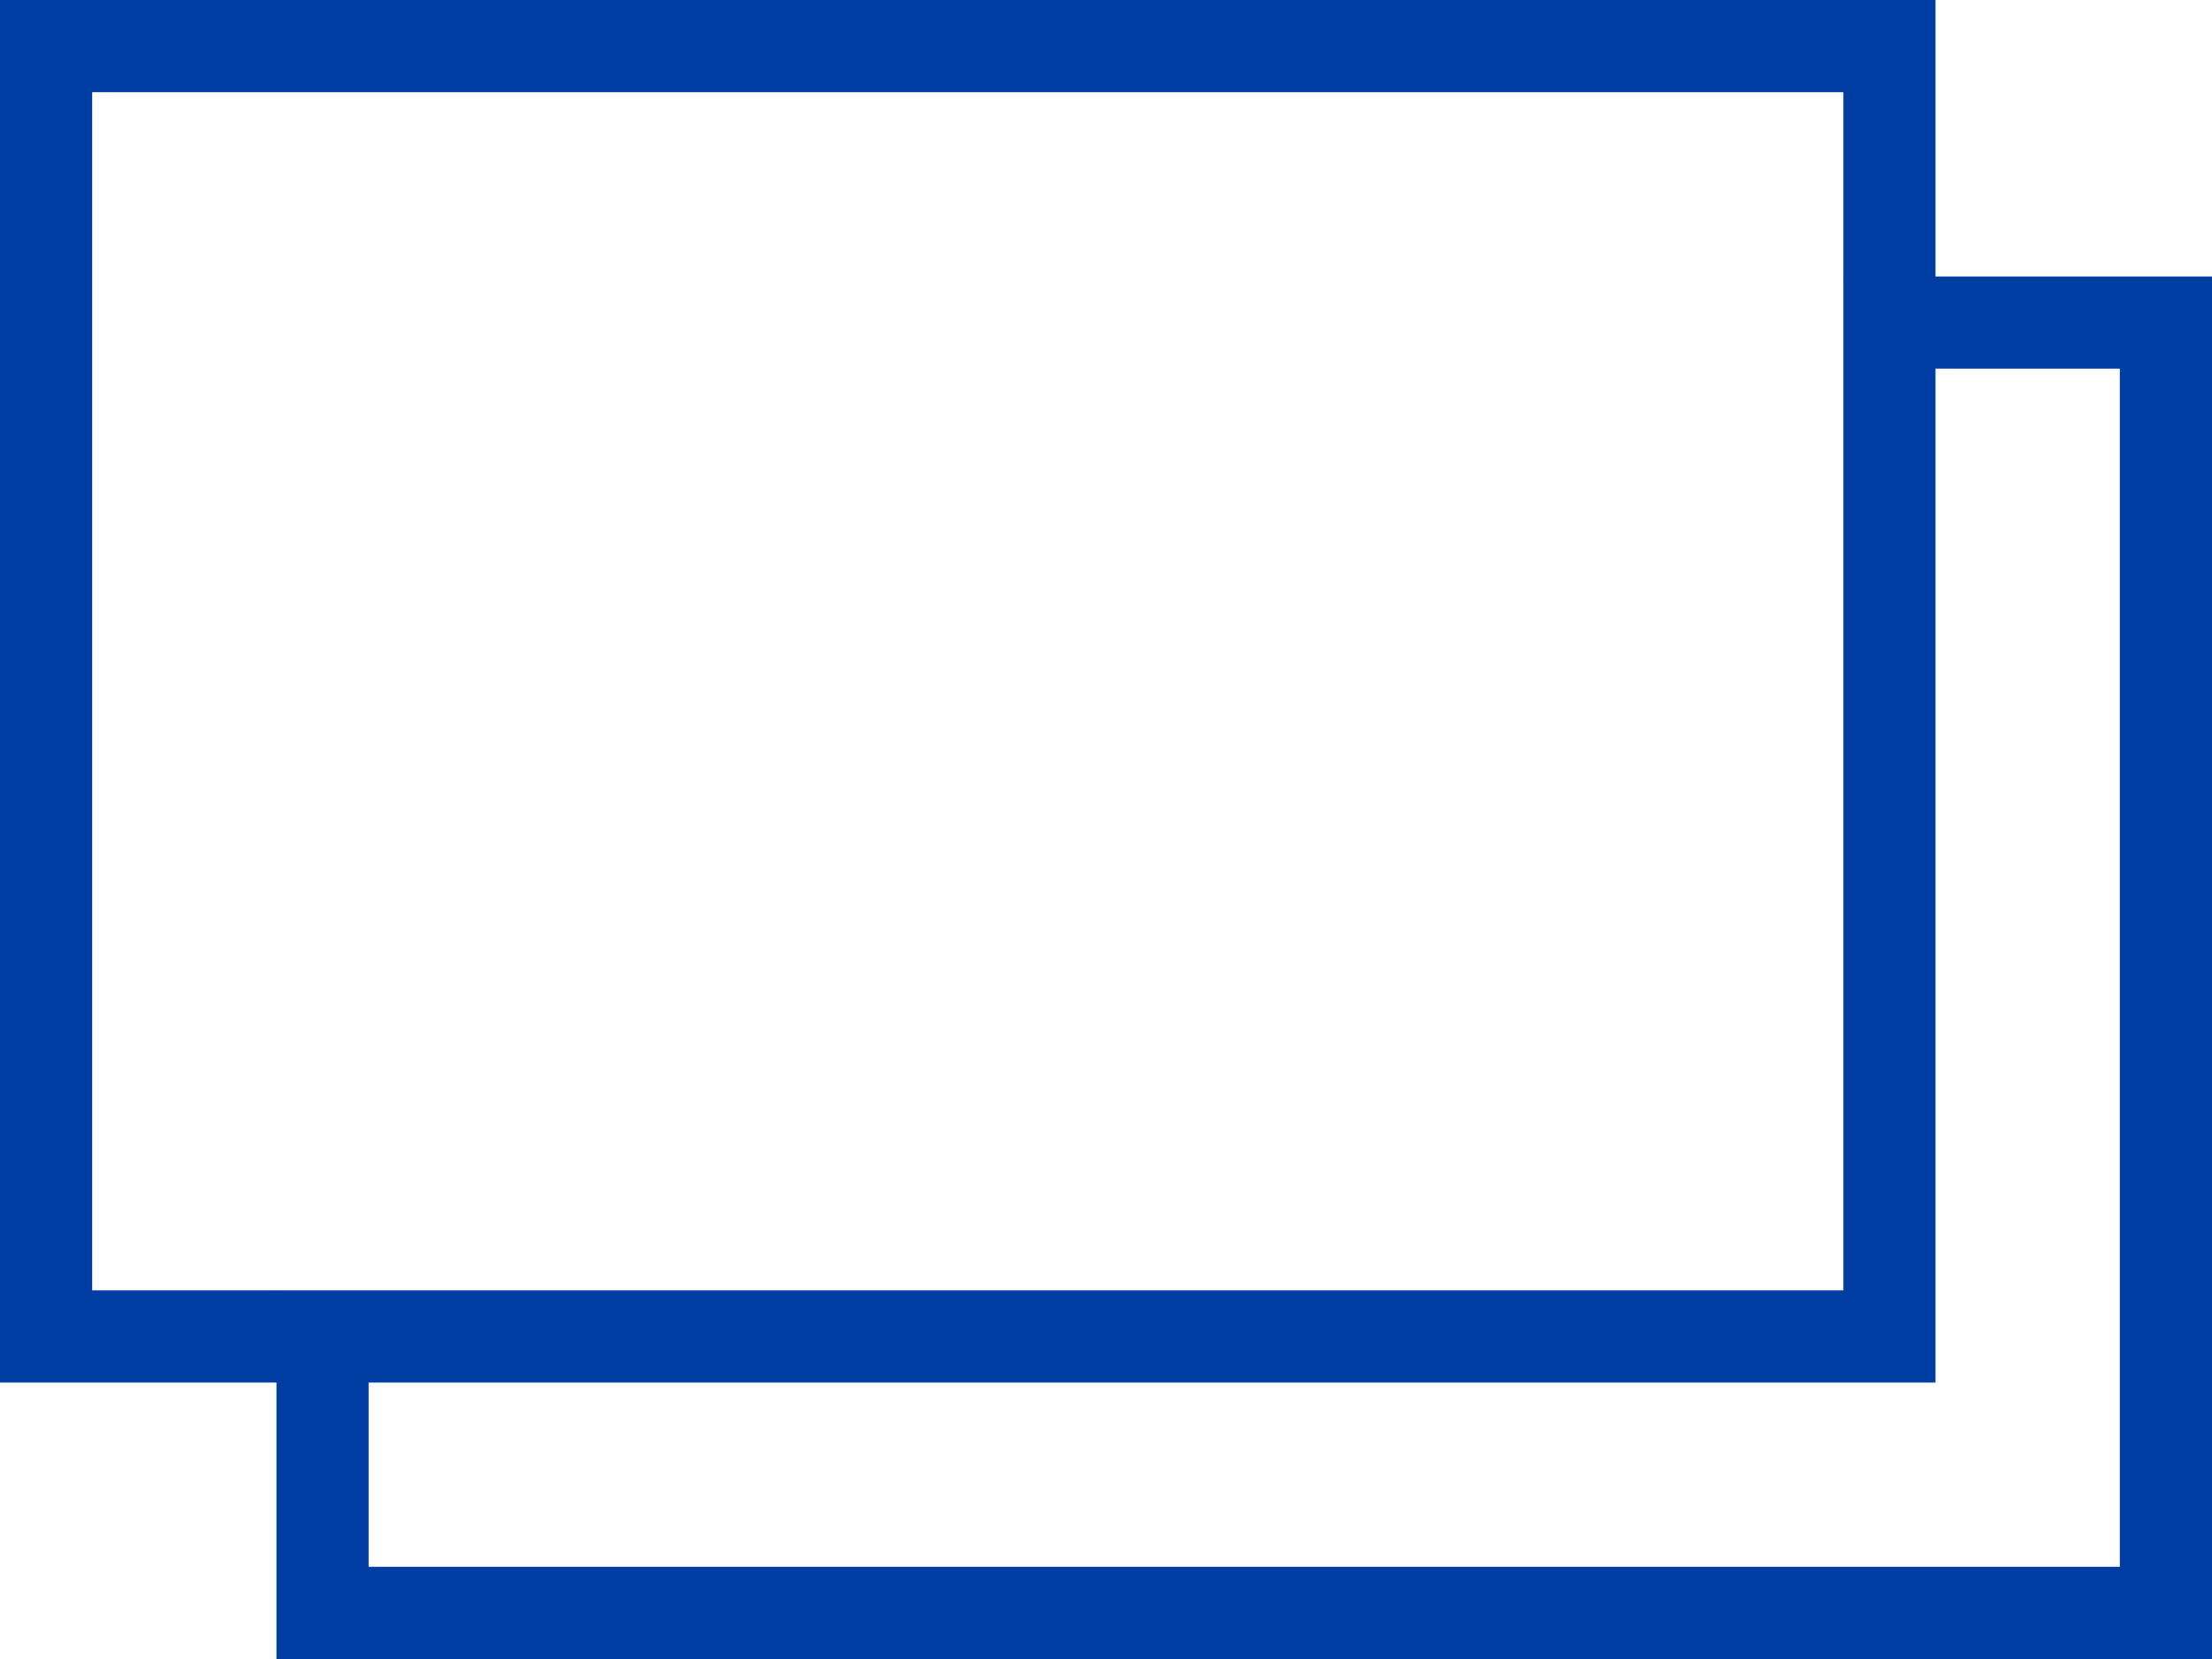 <?xml version="1.0" encoding="UTF-8"?><svg id="_レイヤー_2" xmlns="http://www.w3.org/2000/svg" viewBox="0 0 24 18"><defs><style>.cls-1{fill:#003da2;}</style></defs><g id="_グループ_25757"><polygon class="cls-1" points="20 3 21 4 23 4 23 17 4 17 4 14.99 3 14 3 18 24 18 24 3 20 3"/><path id="_長方形_3126" class="cls-1" d="M1,1v13h19V1H1M0,0h21v15H0V0Z"/></g></svg>
